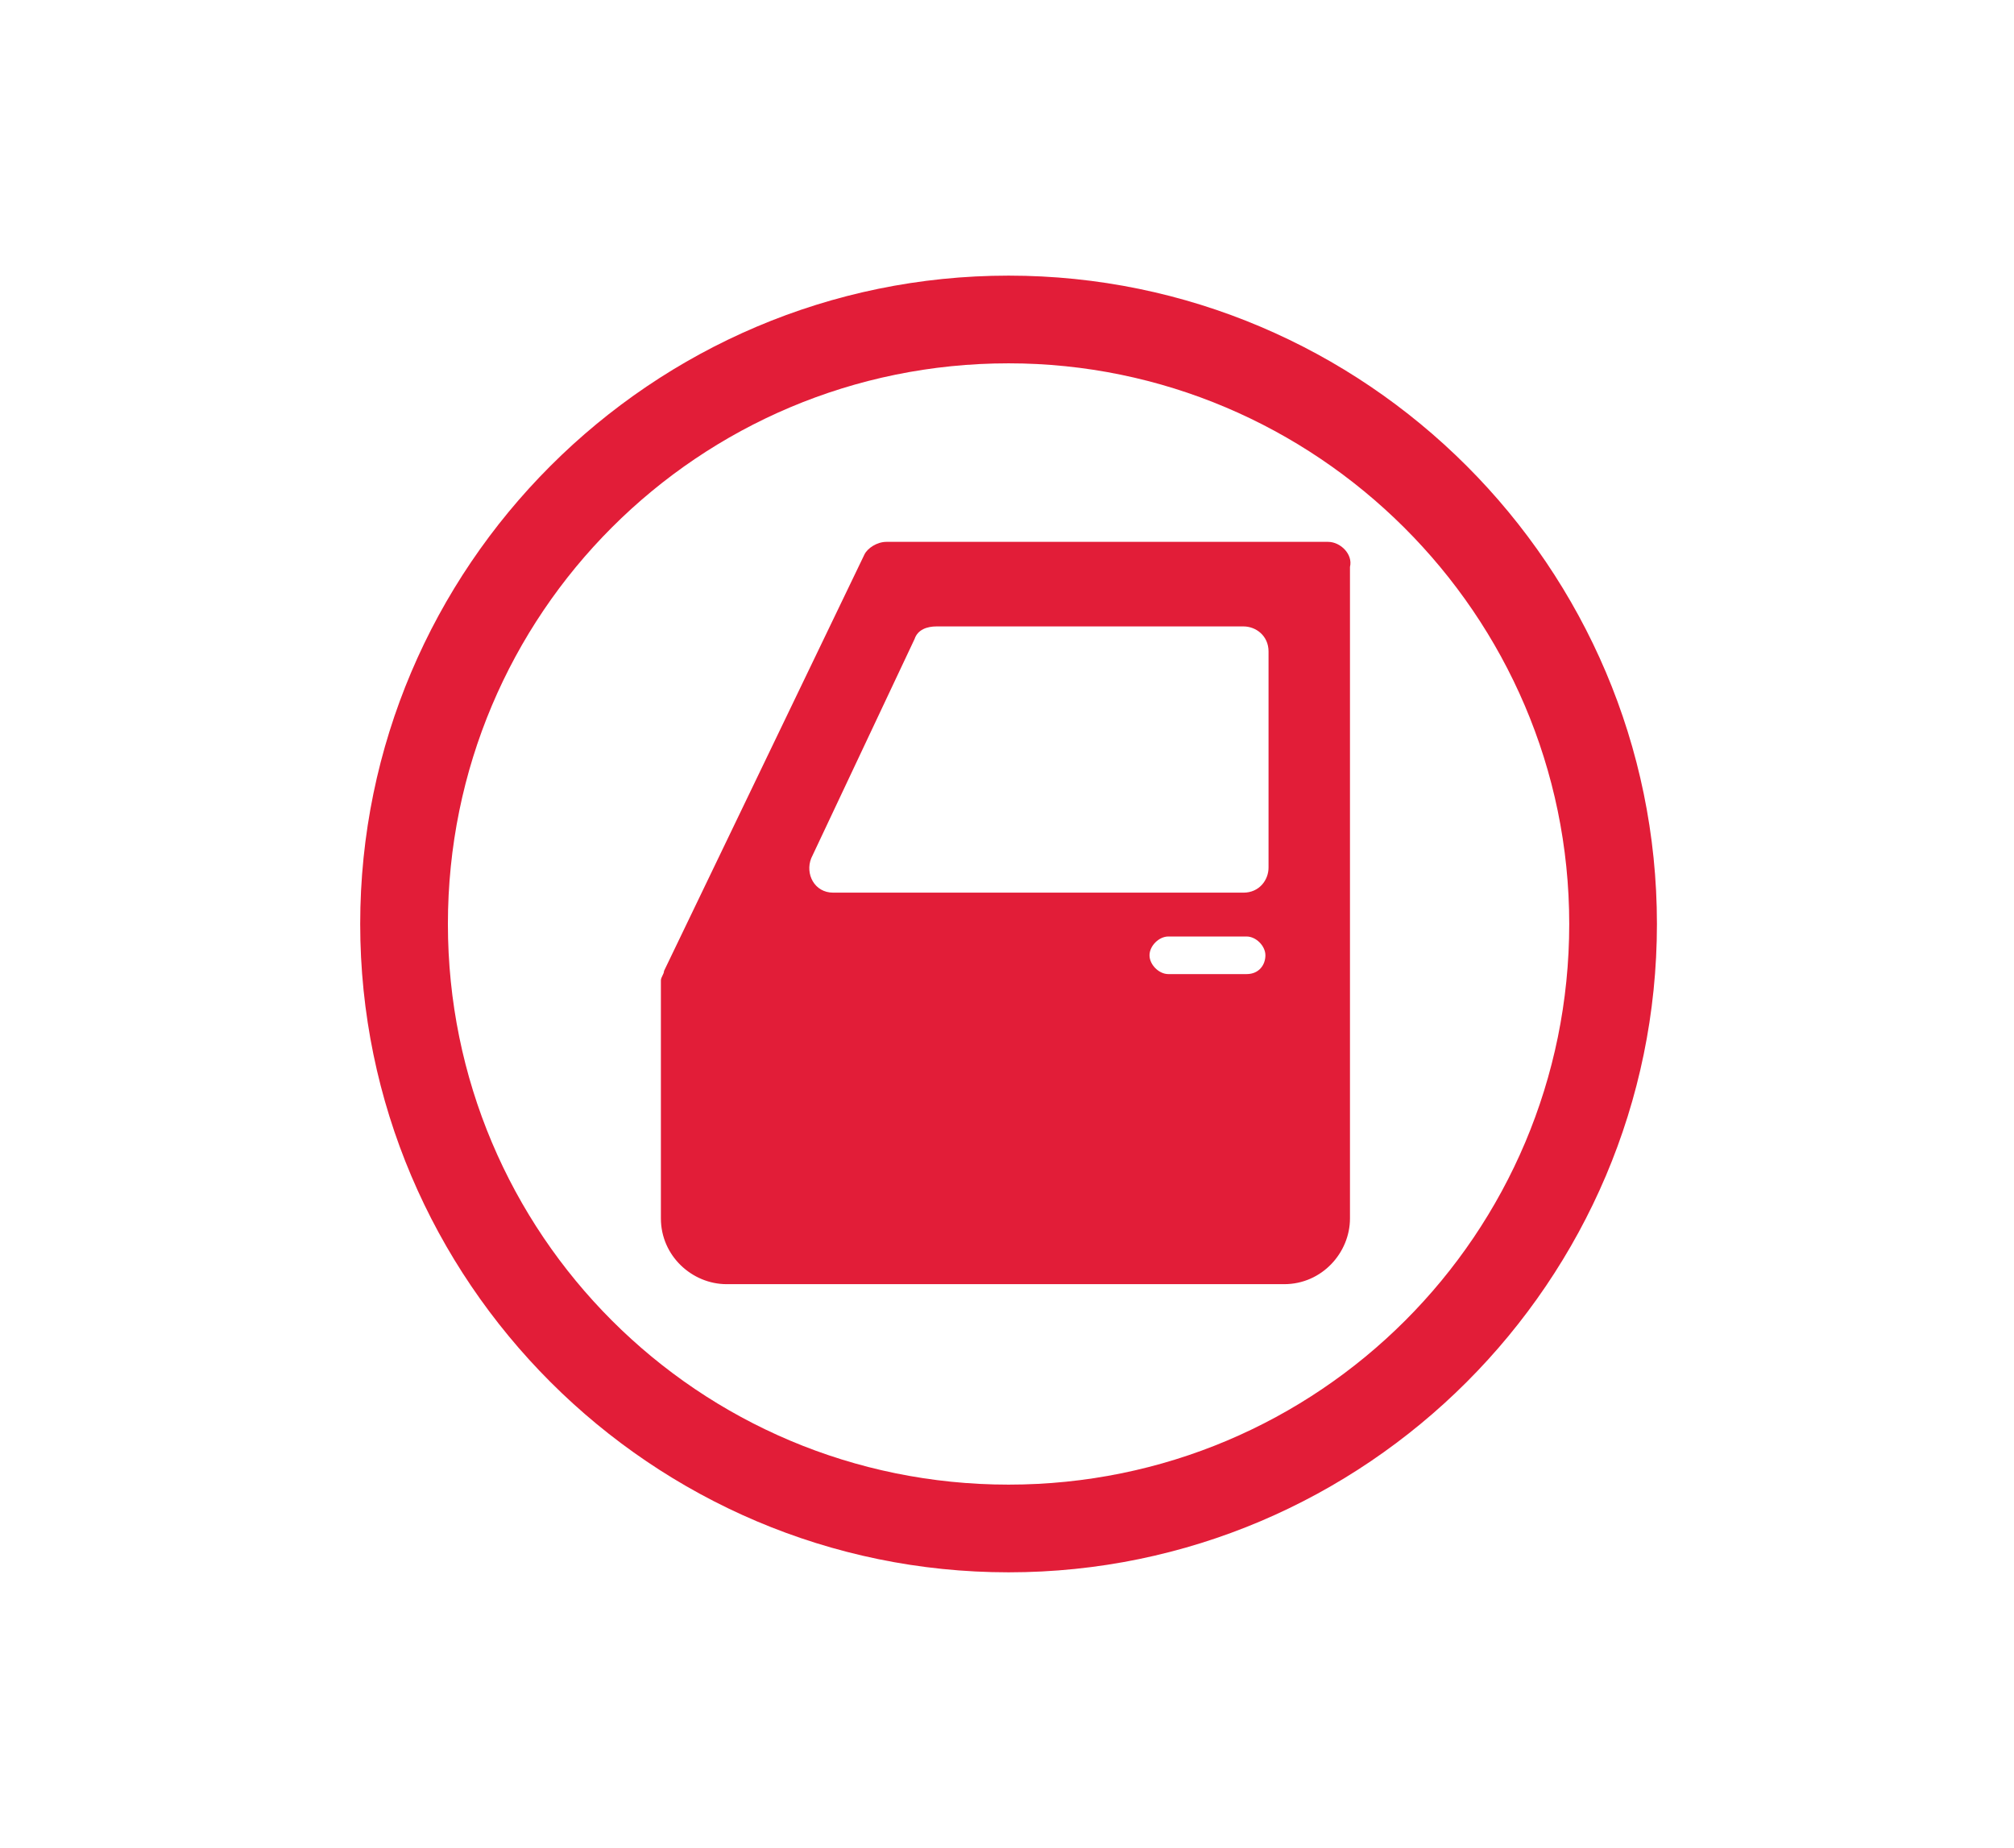 <?xml version="1.0" encoding="utf-8"?>
<!-- Generator: Adobe Illustrator 24.0.3, SVG Export Plug-In . SVG Version: 6.00 Build 0)  -->
<svg version="1.1" id="Connectivity" xmlns="http://www.w3.org/2000/svg" xmlns:xlink="http://www.w3.org/1999/xlink" x="0px"
	 y="0px" viewBox="0 0 64.3 59" style="enable-background:new 0 0 64.3 59;" xml:space="preserve">
<style type="text/css">
	.st0{fill:#E21D38;}
</style>
<g>
	<g>
		<g>
			<path class="st0" d="M32.2,50.2c-11.4,0-20.7-9.3-20.7-20.7S20.8,8.8,32.2,8.8s20.7,9.3,20.7,20.7S43.6,50.2,32.2,50.2z
				 M32.2,11.6c-9.9,0-17.9,8-17.9,17.9s8,17.9,17.9,17.9s17.9-8,17.9-17.9S42,11.6,32.2,11.6z"/>
		</g>
	</g>
</g>
<g>
	<path class="st0" d="M42.4,17.3H28.3c-0.3,0-0.6,0.2-0.7,0.4L21.2,31c0,0.1-0.1,0.2-0.1,0.3v7.6c0,1.2,1,2.1,2.1,2.1H41
		c1.2,0,2.1-1,2.1-2.1v-7.8V18.1C43.2,17.7,42.8,17.3,42.4,17.3z M39.8,31.1h-2.5c-0.3,0-0.6-0.3-0.6-0.6c0-0.3,0.3-0.6,0.6-0.6h2.5
		c0.3,0,0.6,0.3,0.6,0.6C40.4,30.8,40.2,31.1,39.8,31.1z M40.5,27.7c0,0.4-0.3,0.8-0.8,0.8H26.6c-0.6,0-0.9-0.6-0.7-1.1l3.3-7
		c0.1-0.3,0.4-0.4,0.7-0.4h9.8c0.4,0,0.8,0.3,0.8,0.8V27.7z"/>
</g>
</svg>
